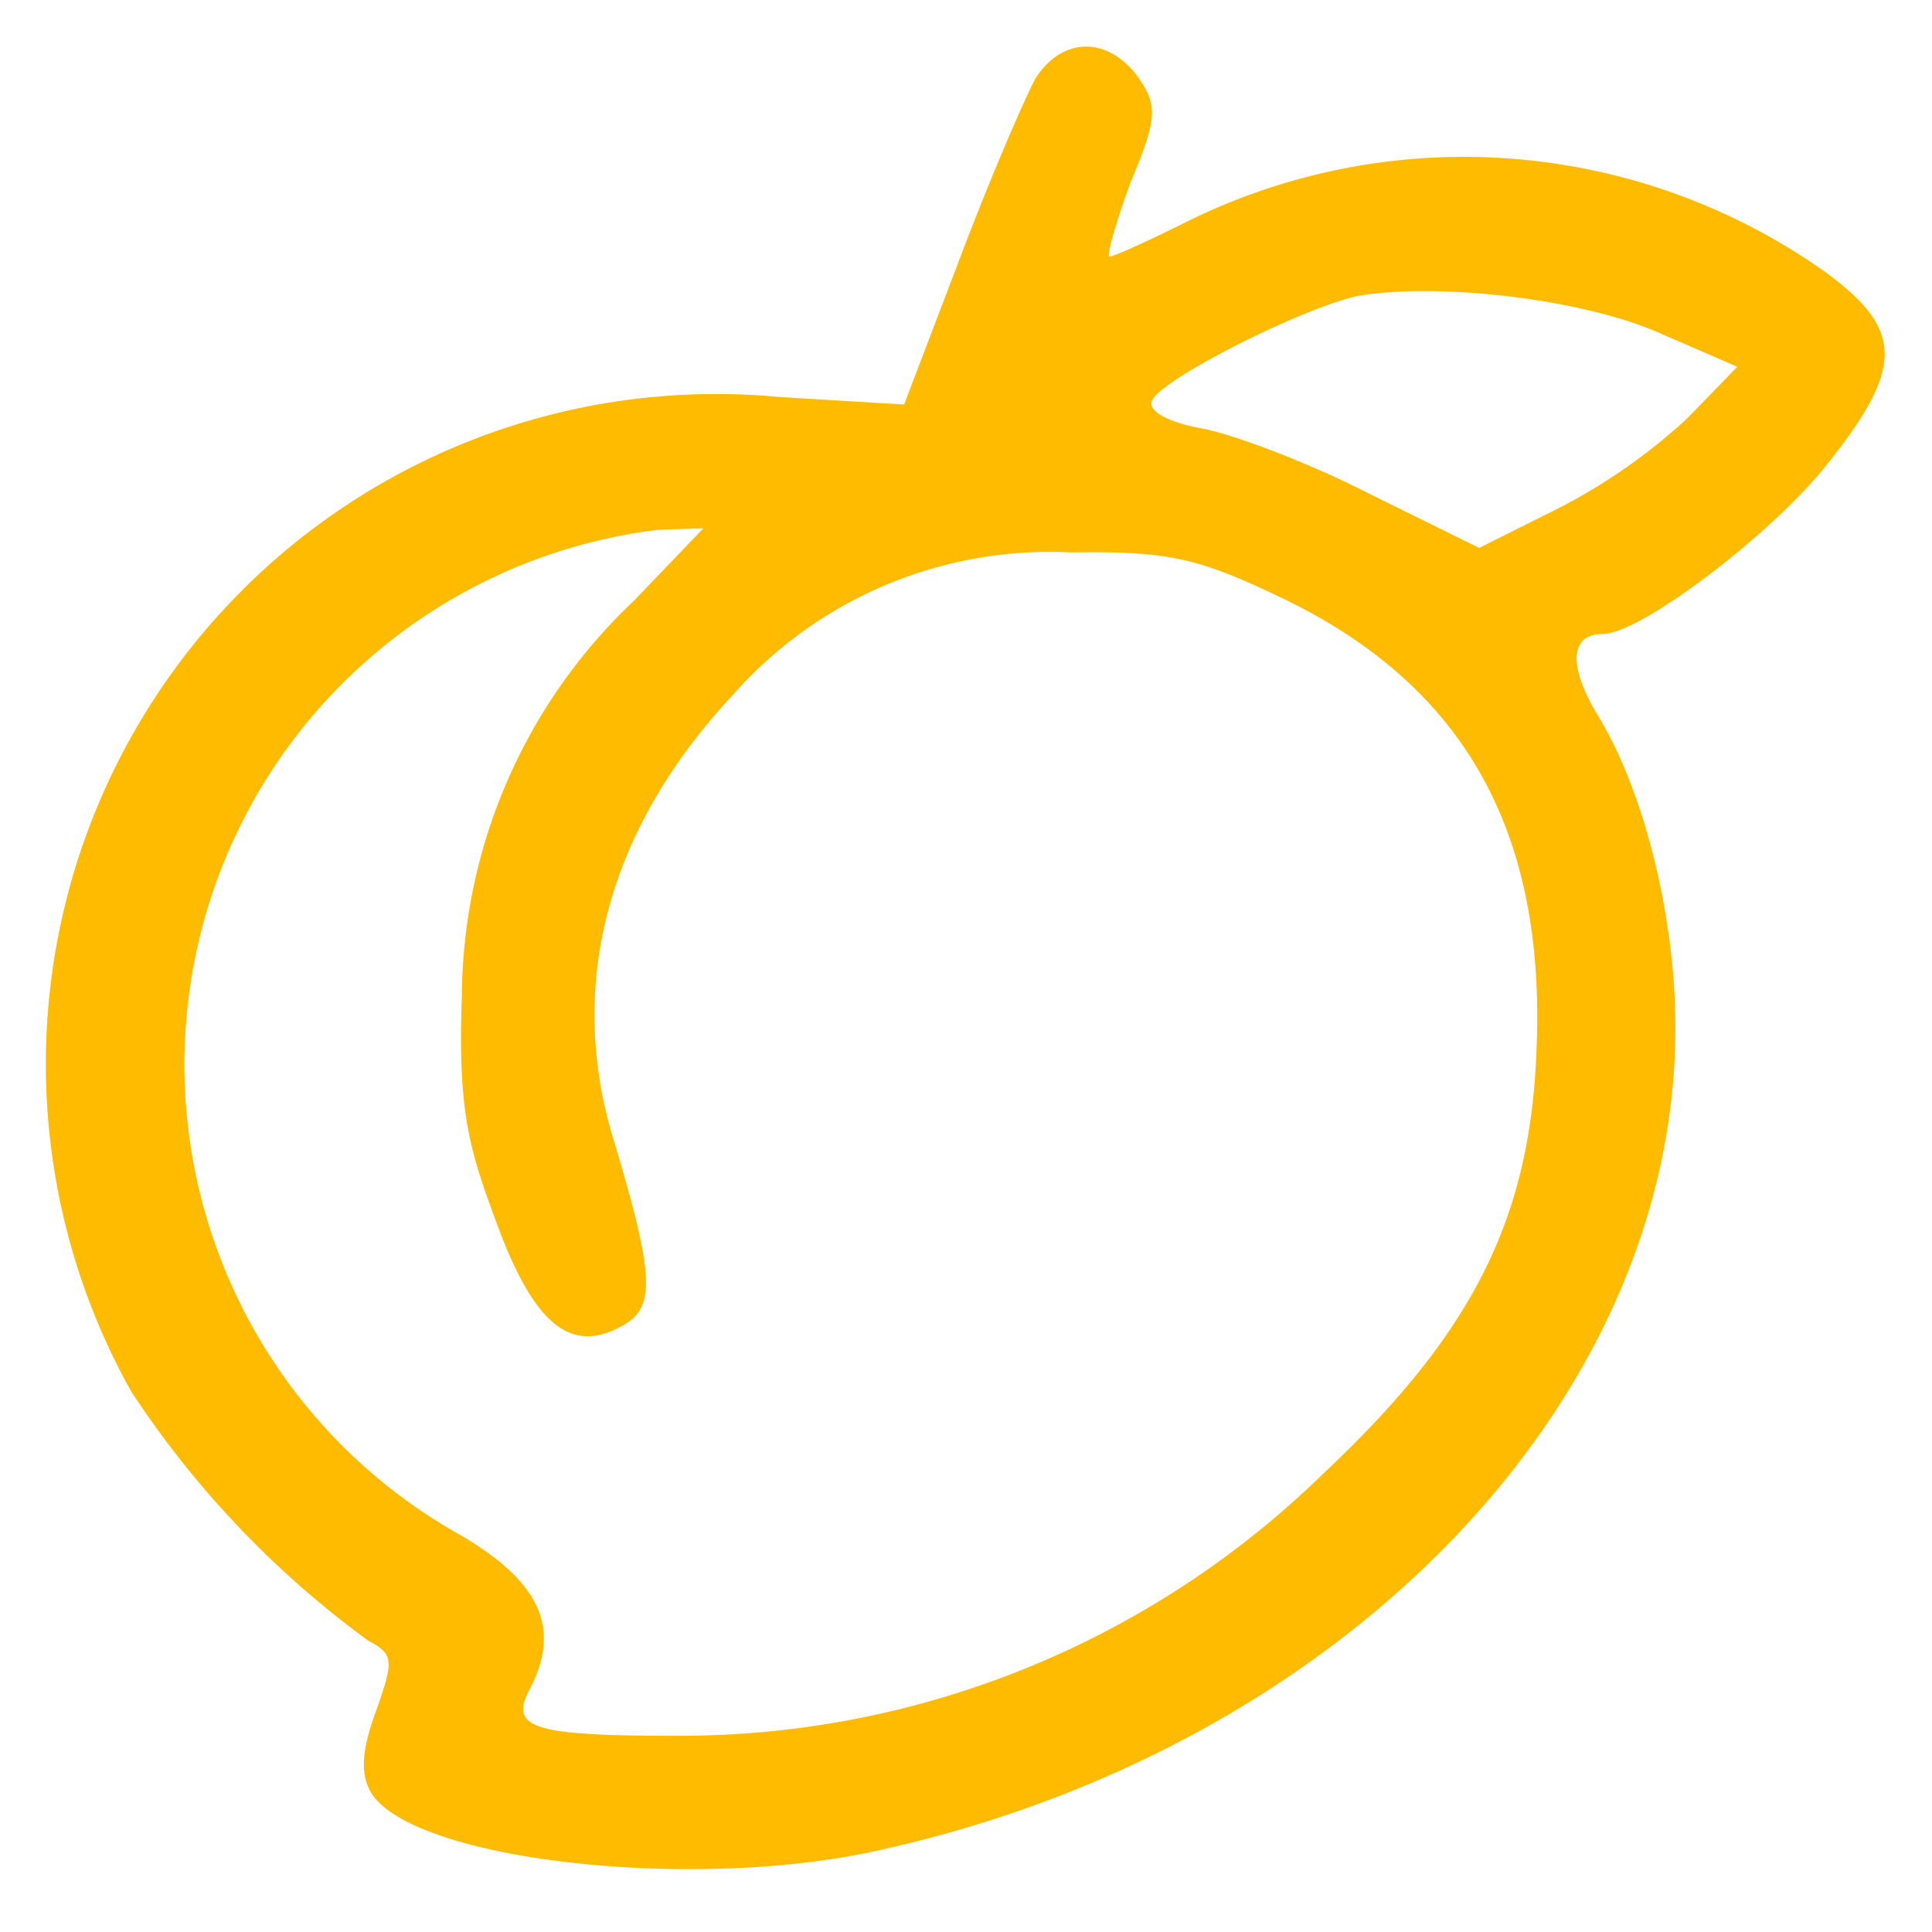 <svg xmlns="http://www.w3.org/2000/svg" viewBox="0 0 128 128" version="1.0"><path d="M68.6 5.2c-.7 1.3-3 6.6-5 11.9l-3.7 9.7-8.3-.5A44.4 44.4 0 008.7 92.2a63.6 63.6 0 0015.7 16.5c1.7.9 1.7 1.3.5 4.7-1 2.7-1 4.2-.3 5.4 2.8 4.4 20.8 6.5 33.1 3.9 30.9-6.6 53.3-29.6 53.3-54.6 0-7.4-2.1-15.8-5.2-20.8-1.9-3.2-1.8-5.3.4-5.3 2.5 0 11.3-6.7 14.9-11.3 5.1-6.4 5-8.9-.2-12.7a41.4 41.4 0 00-42.1-3.4c-2.6 1.3-5 2.4-5.3 2.4-.2 0 .4-2.2 1.4-4.9 1.8-4.3 1.8-5.1.5-7-2-2.7-5-2.7-6.8.1zM109.8 22l5.3 2.3-3.3 3.4a38.4 38.4 0 01-8.6 6L98 36.3l-7.3-3.6c-3.9-2-8.9-3.9-11-4.3-2.2-.4-3.6-1.1-3.4-1.8.4-1.4 10.2-6.3 13.7-7 5.3-.9 14.7.2 19.8 2.4zM42 39.8A36.3 36.3 0 0030.6 66c-.3 8 .6 10.4 2.4 15.3 2.4 6.4 4.8 8.4 8.1 6.6 2.4-1.2 2.3-3.3-.6-12.9-2.9-10.1-.1-20.2 8-28.9A28 28 0 0171 36.6c6.6-.1 8.5.4 14.3 3.2 11.8 5.8 17.1 15.4 16.5 29.7-.4 11.2-4.2 18.8-14.1 28.1A61 61 0 0144.8 115c-9.5 0-11.1-.5-9.7-3.1 2.1-4 .7-7.1-4.6-10.2a35.7 35.7 0 0113.1-66.6l3-.1z" fill="#fb0"/></svg>
